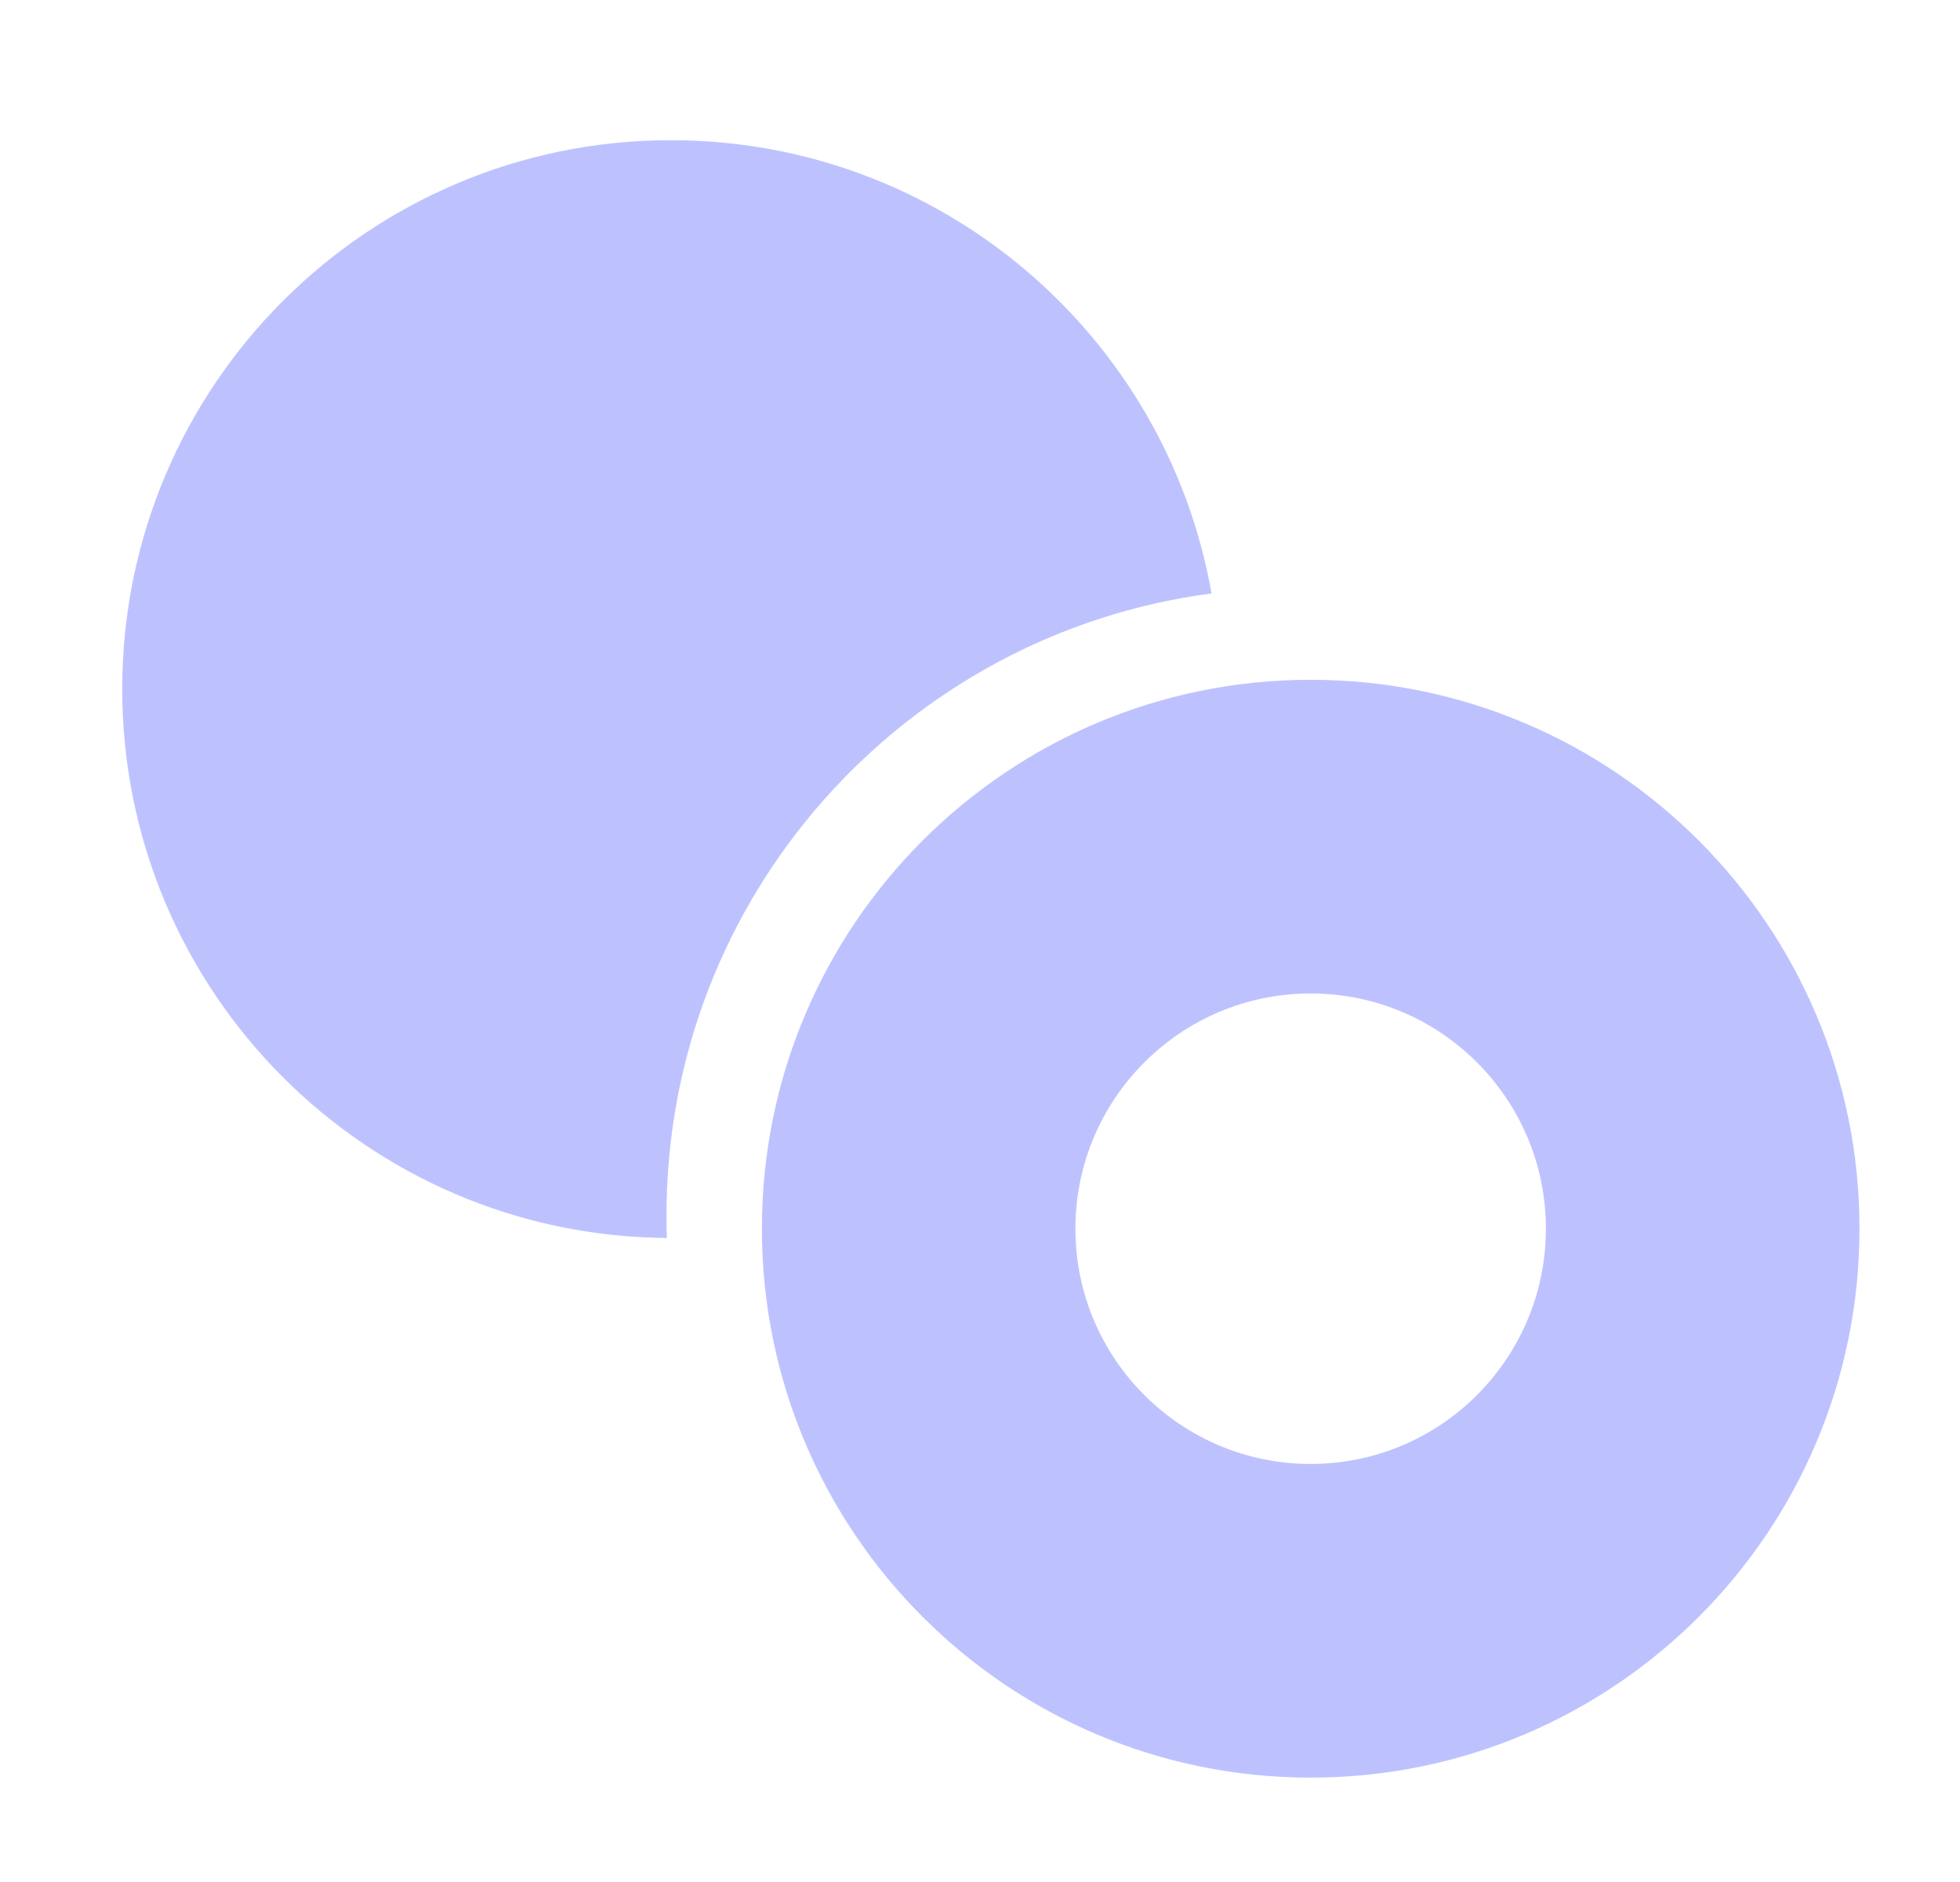 <svg width="25" height="24" viewBox="0 0 25 24" fill="none" xmlns="http://www.w3.org/2000/svg">
<path fill-rule="evenodd" clip-rule="evenodd" d="M16.718 12.669C15.061 12.669 13.717 14.013 13.717 15.669C13.717 17.326 15.061 18.669 16.718 18.669C18.374 18.669 19.718 17.326 19.718 15.669C19.718 14.013 18.374 12.669 16.718 12.669ZM9.718 15.669C9.718 11.803 12.851 8.669 16.718 8.669C20.584 8.669 23.718 11.803 23.718 15.669C23.718 19.535 20.584 22.669 16.718 22.669C12.851 22.669 9.718 19.535 9.718 15.669Z" fill="#BDC2FF"/>
<path d="M8.506 15.787C8.502 15.692 8.501 15.596 8.501 15.5C8.501 11.437 11.53 8.081 15.453 7.568C14.876 4.283 12.009 1.788 8.558 1.788C4.692 1.788 1.559 4.921 1.559 8.787C1.559 12.636 4.664 15.759 8.506 15.787Z" fill="#BDC2FF"/>
</svg>
